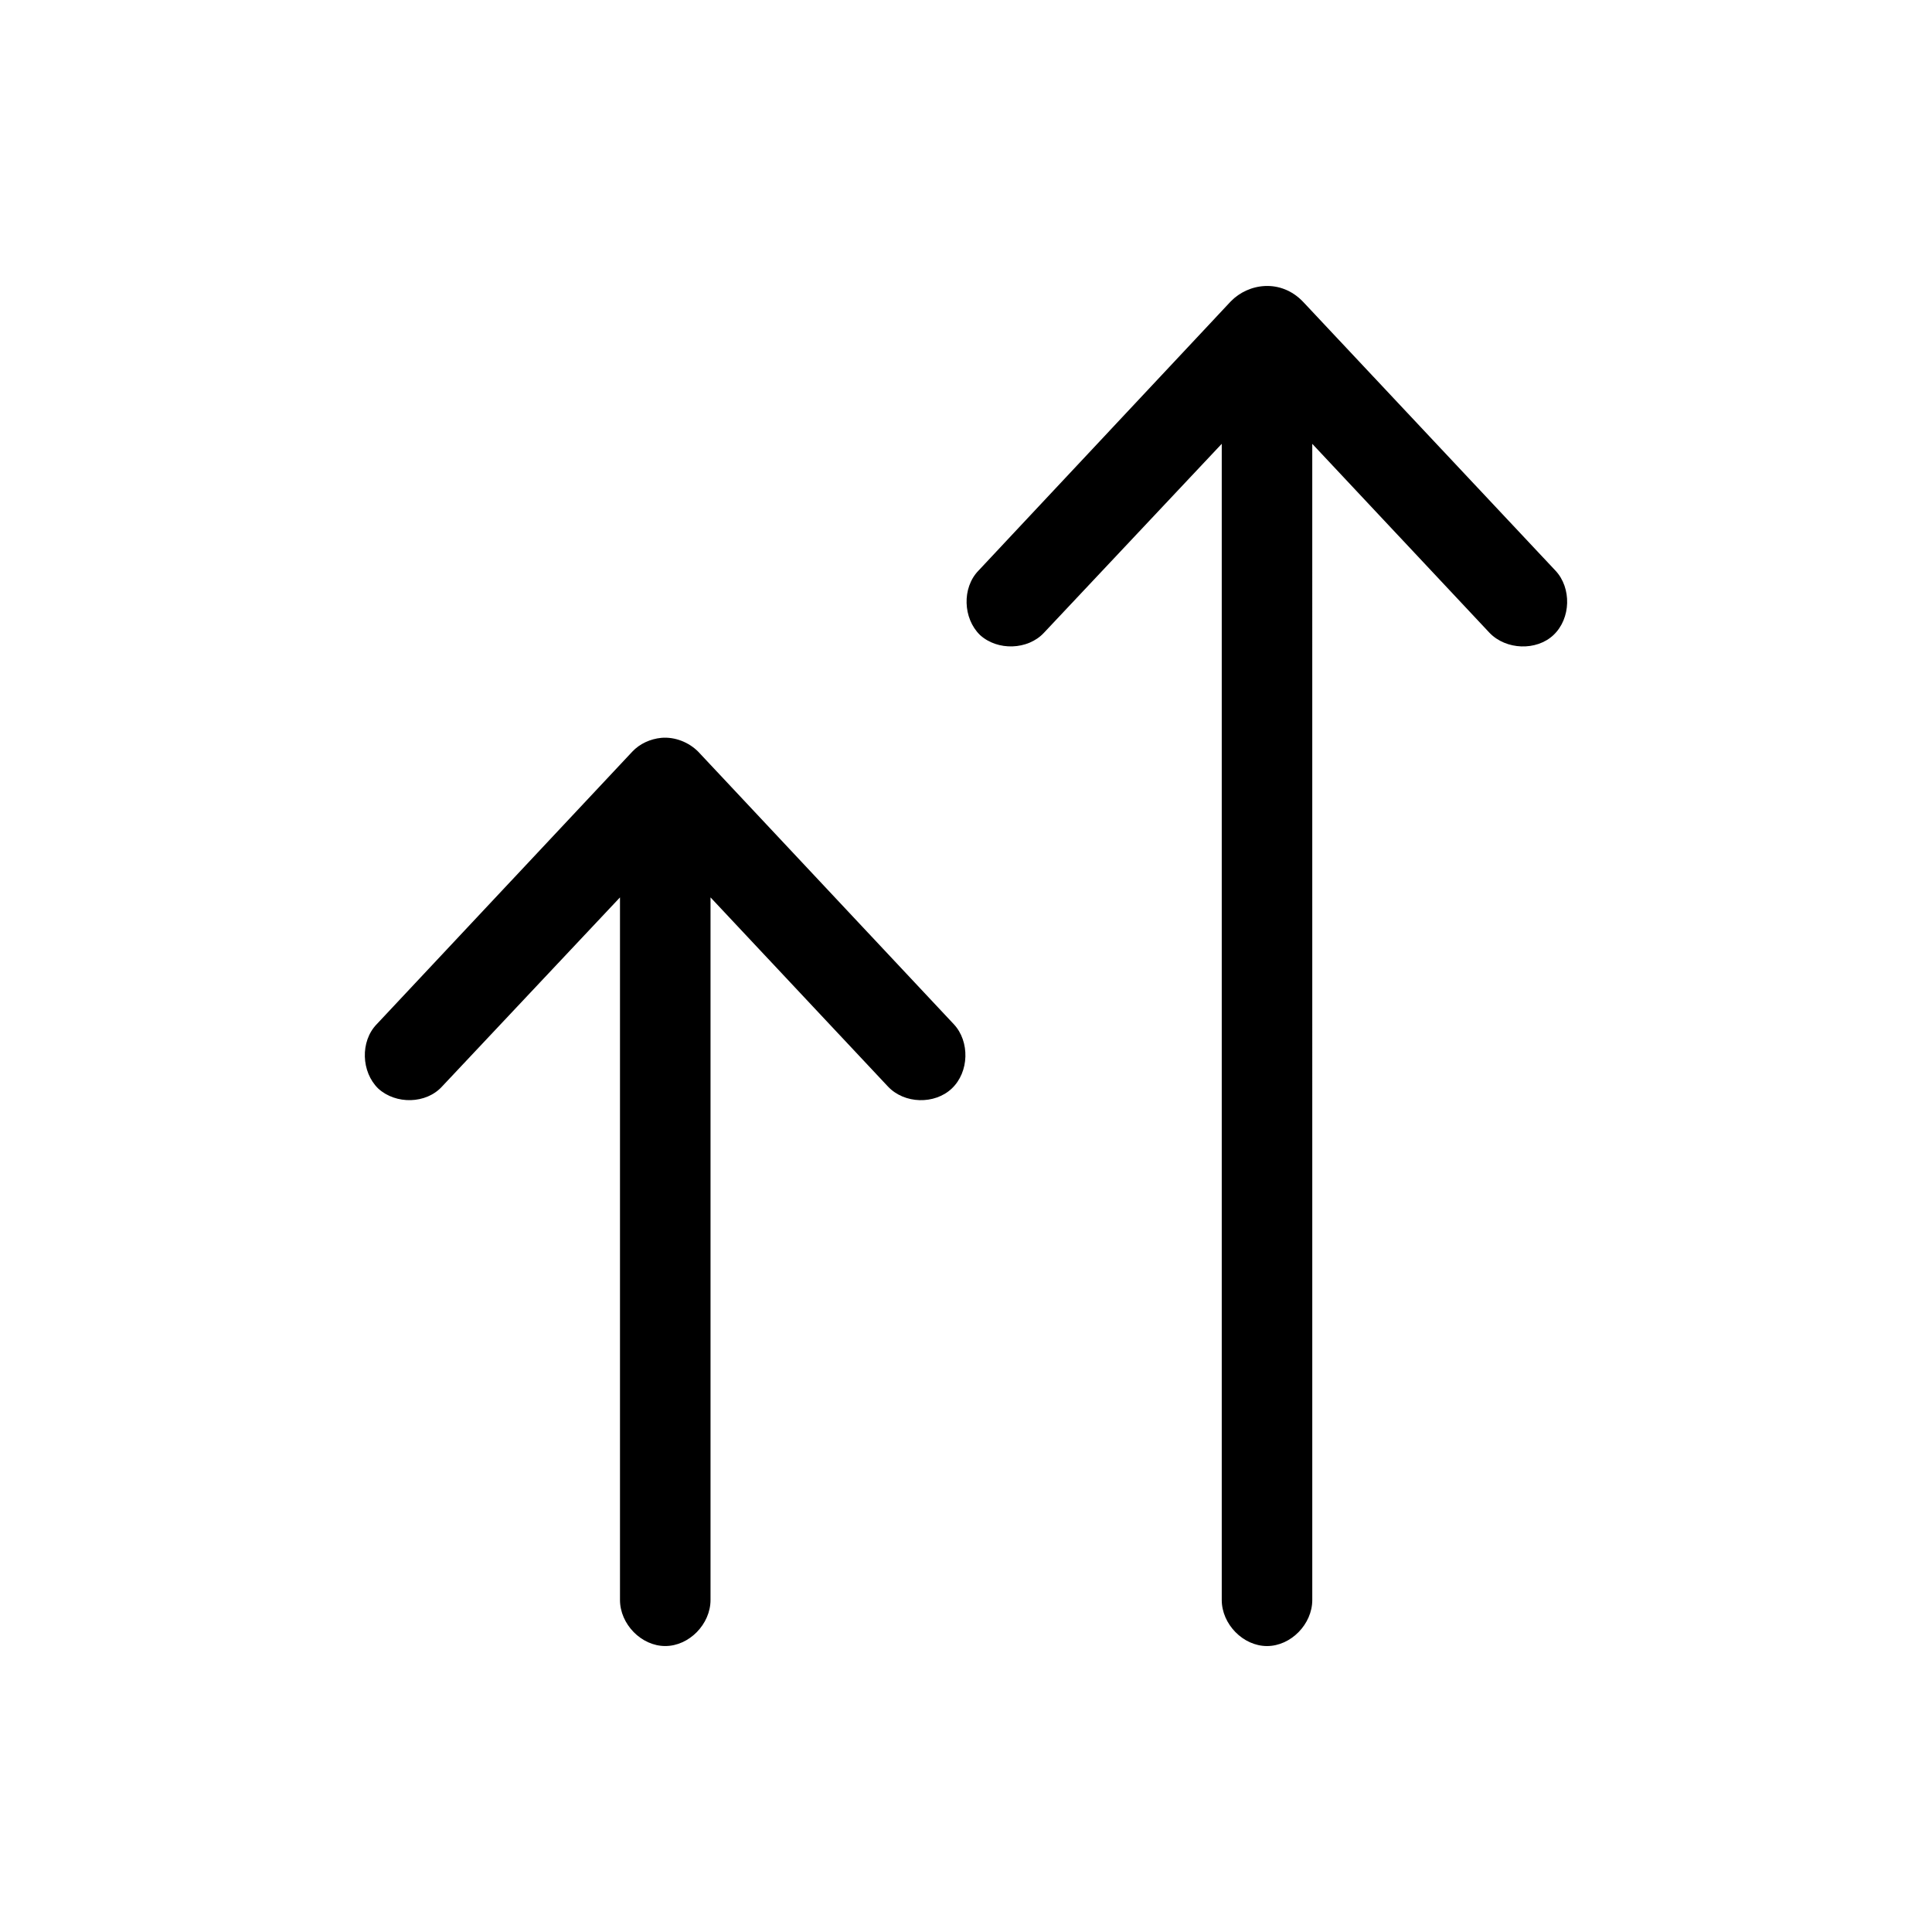 <?xml version="1.0" encoding="UTF-8"?>
<!-- The Best Svg Icon site in the world: iconSvg.co, Visit us! https://iconsvg.co -->
<svg fill="#000000" width="800px" height="800px" version="1.1" viewBox="144 144 512 512" xmlns="http://www.w3.org/2000/svg">
 <path d="m470.17 223.87-66.891 71.383c-4.375 4.539-4.09 12.629 0.43 17.027 4.648 4.258 12.695 3.977 16.93-0.57l47.137-50.098v306.4c0 6.387 5.644 12.207 11.996 12.207 6.348 0 11.996-5.82 11.996-12.207l-0.004-306.39 46.992 50.098c4.375 4.539 12.418 4.828 16.934 0.57 4.66-4.402 4.797-12.488 0.562-17.027l-66.891-71.25c-5.926-6.242-14.531-4.961-19.191-0.141zm-150.86 115.66c-2.961 0.281-5.785 1.562-7.766 3.688l-67.73 72.23c-4.379 4.539-4.098 12.629 0.422 17.027 4.656 4.262 12.699 4.117 16.934-0.562l47.133-50.094v186.19c0 6.387 5.644 12.207 11.996 12.207 6.348 0 11.996-5.82 11.996-12.207v-186.19l46.996 50.094c4.375 4.684 12.418 4.828 16.934 0.562 4.656-4.398 4.797-12.488 0.562-17.027l-67.738-72.23c-2.539-2.555-6.211-3.977-9.738-3.688z"/>
</svg>